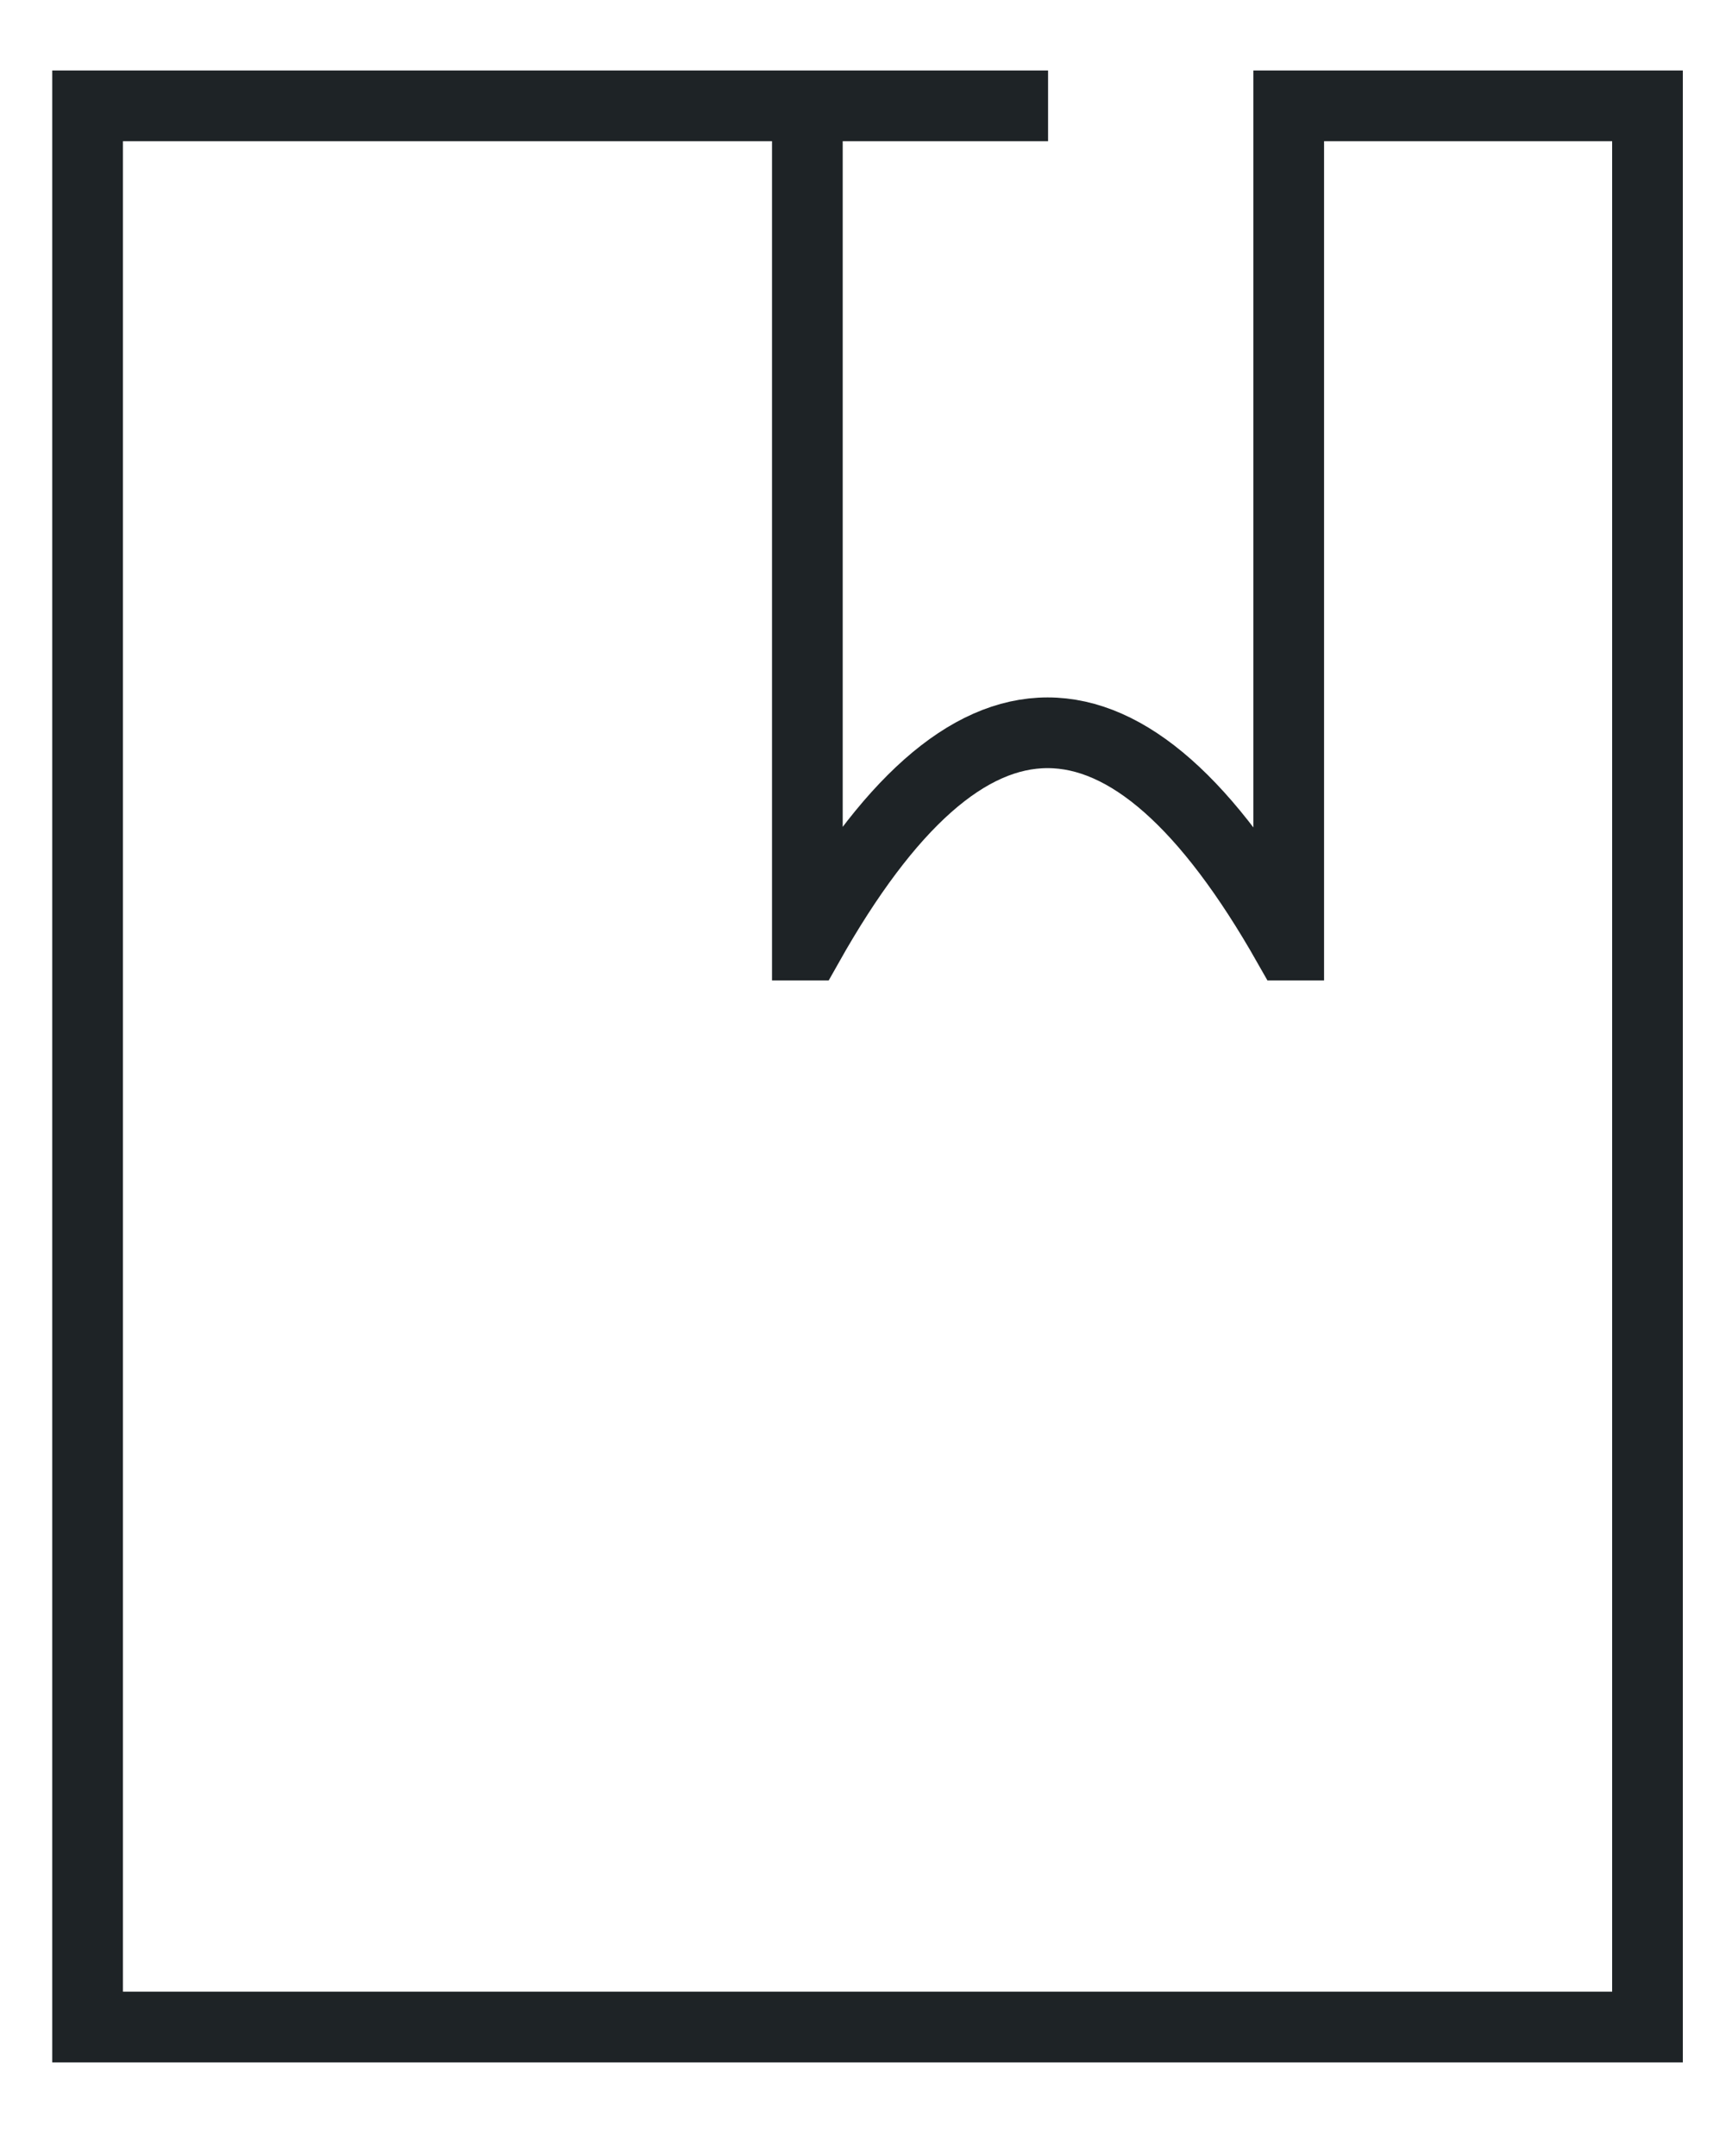<svg xmlns="http://www.w3.org/2000/svg" xmlns:xlink="http://www.w3.org/1999/xlink" width="49" height="61" viewBox="0 0 49 61"><defs><clipPath id="clip-Mesa_de_trabajo_13"><rect width="49" height="61"></rect></clipPath></defs><g id="Mesa_de_trabajo_13" data-name="Mesa de trabajo &#x2013; 13" clip-path="url(#clip-Mesa_de_trabajo_13)"><path id="Trazado_1062" data-name="Trazado 1062" d="M803.542,251.265H776.369v54.352H820.5V251.265H810.35l0,23.744-.019,0q-6.816-12.014-13.58,0l-.019,0,0-23.744" transform="translate(-773.891 -248.271)" fill="none" stroke="#1e2326" stroke-miterlimit="10" stroke-width="2"></path></g></svg>